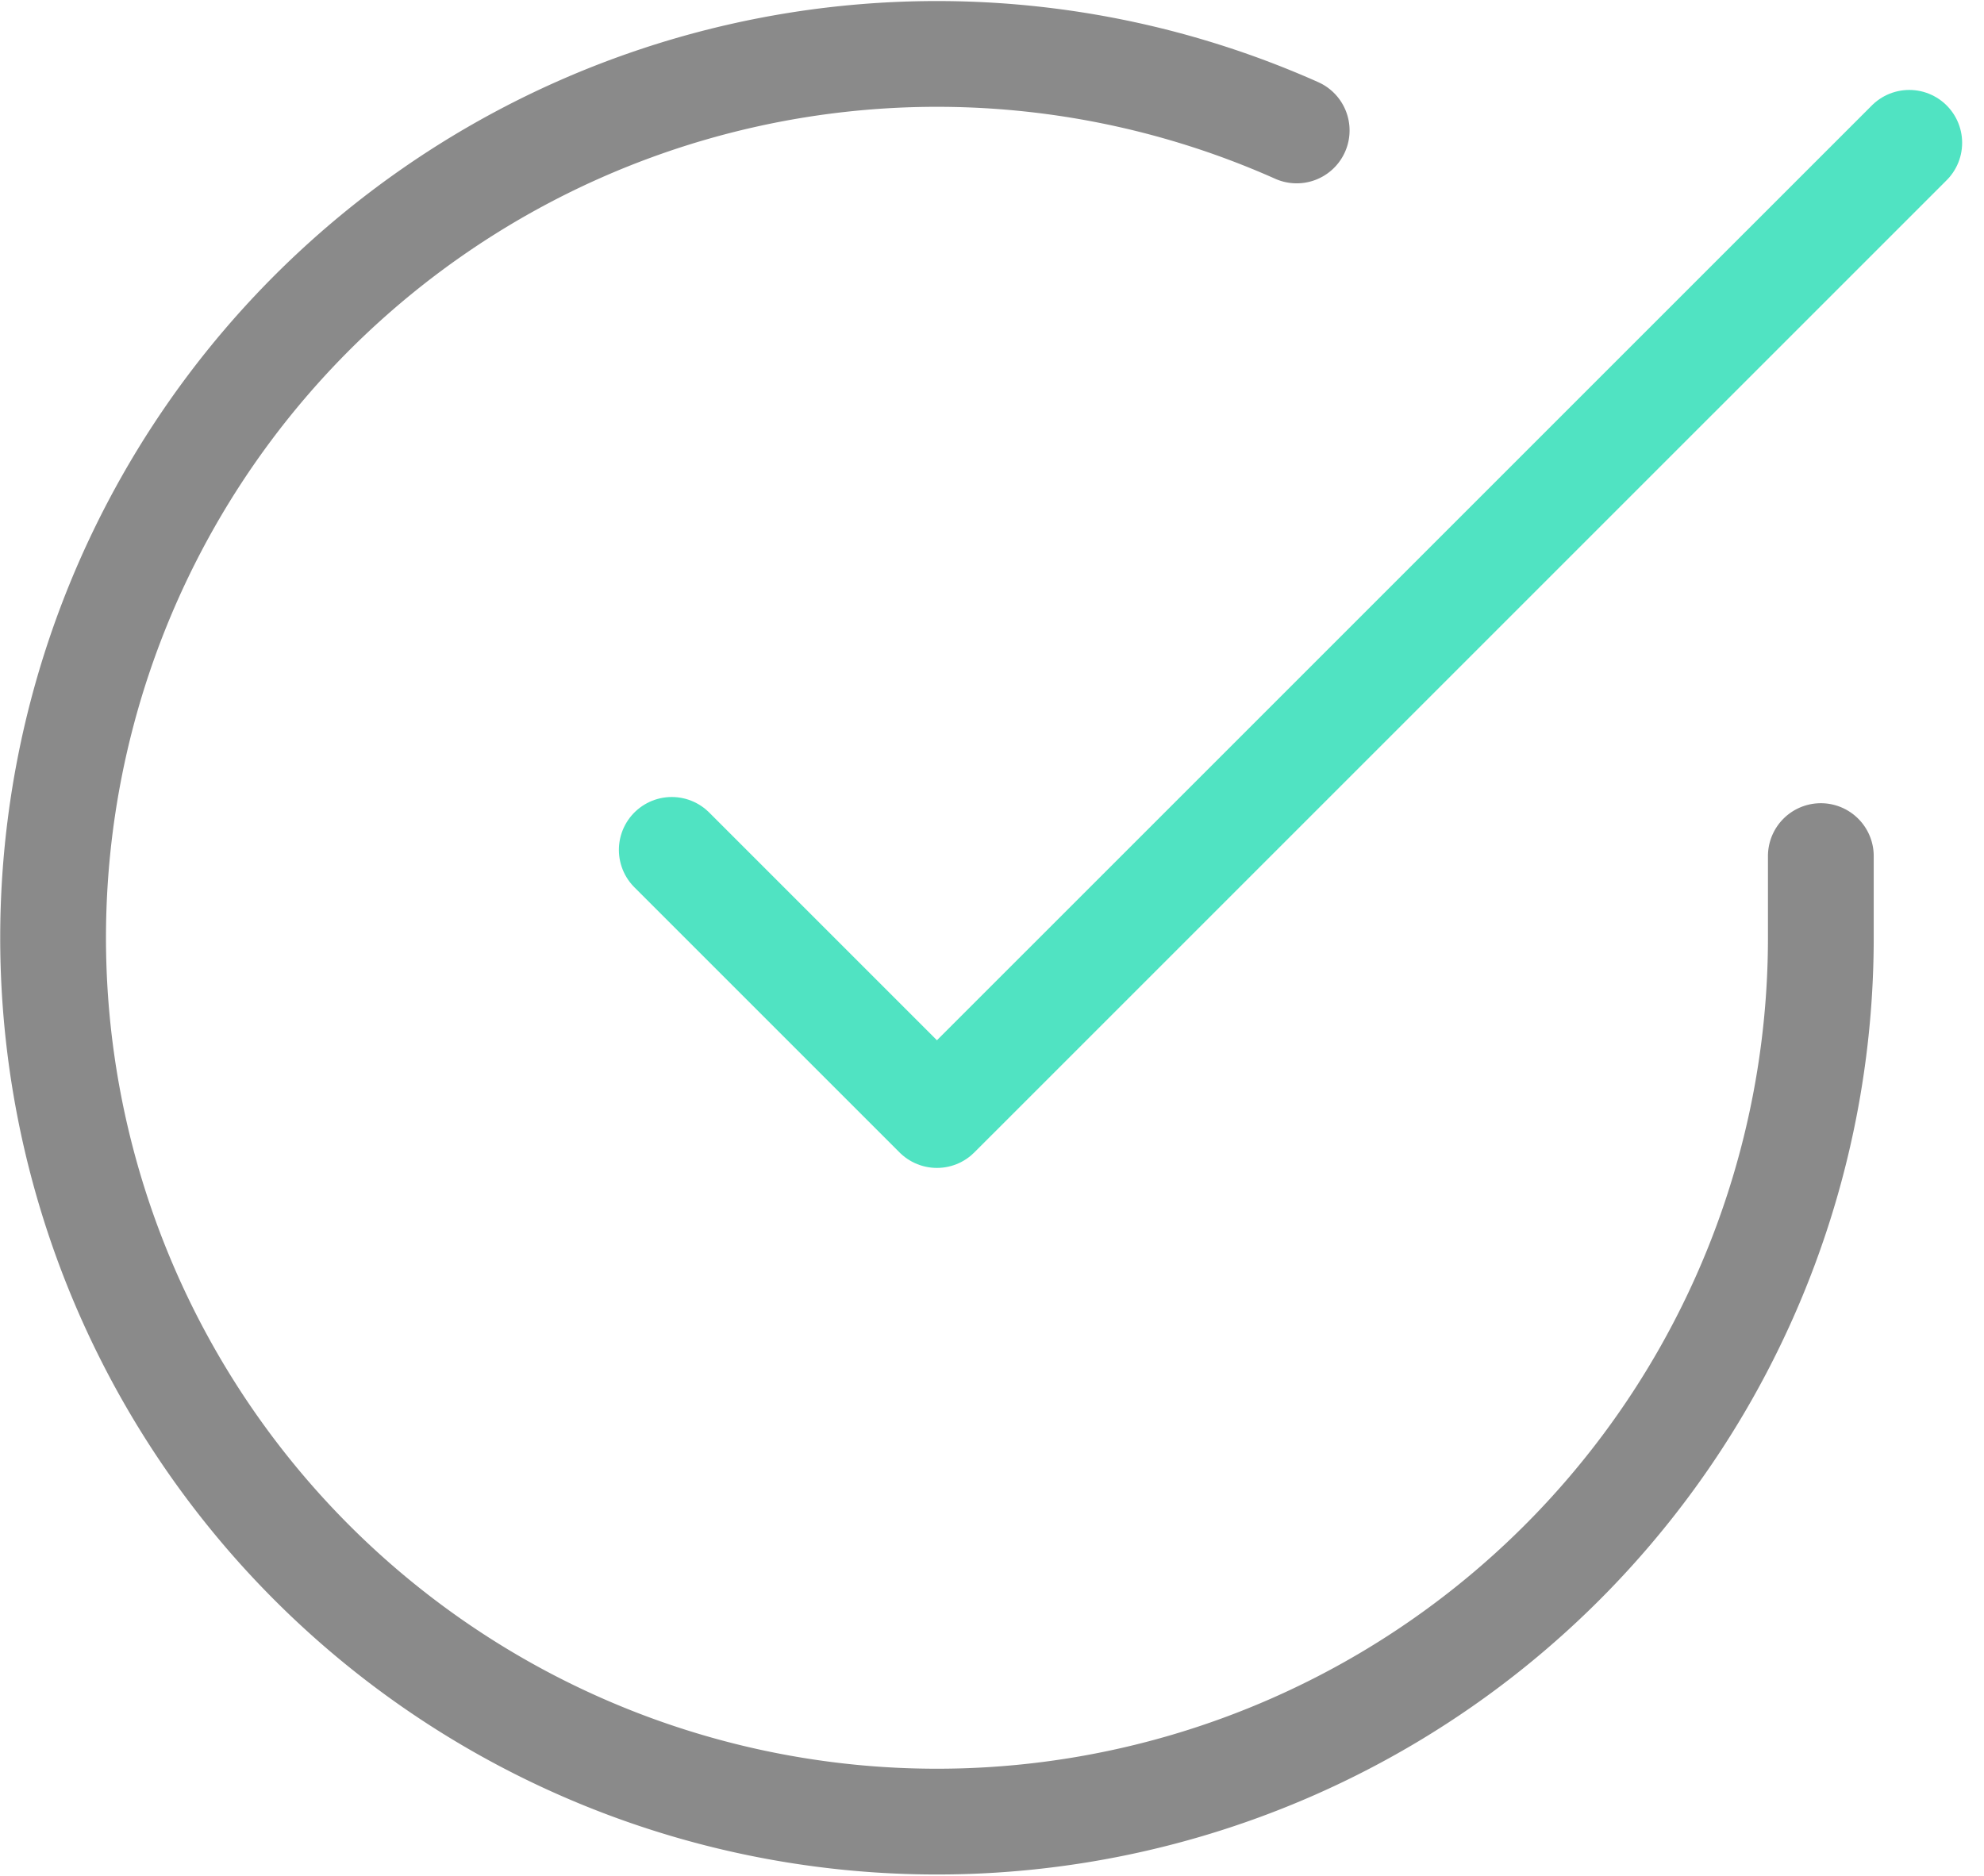 <svg xmlns="http://www.w3.org/2000/svg" width="56.274" height="53.206" viewBox="0 0 56.274 53.206"><g fill="none" stroke-linecap="round" stroke-linejoin="round" stroke-width="3"><path d="M51.646 24.283v2.332A25.07 25.07 0 1136.779 3.7" stroke="#8a8a8a"/><path d="M54.154 4.051L26.575 31.628l-7.521-7.521" stroke="#50e3c2"/></g></svg>